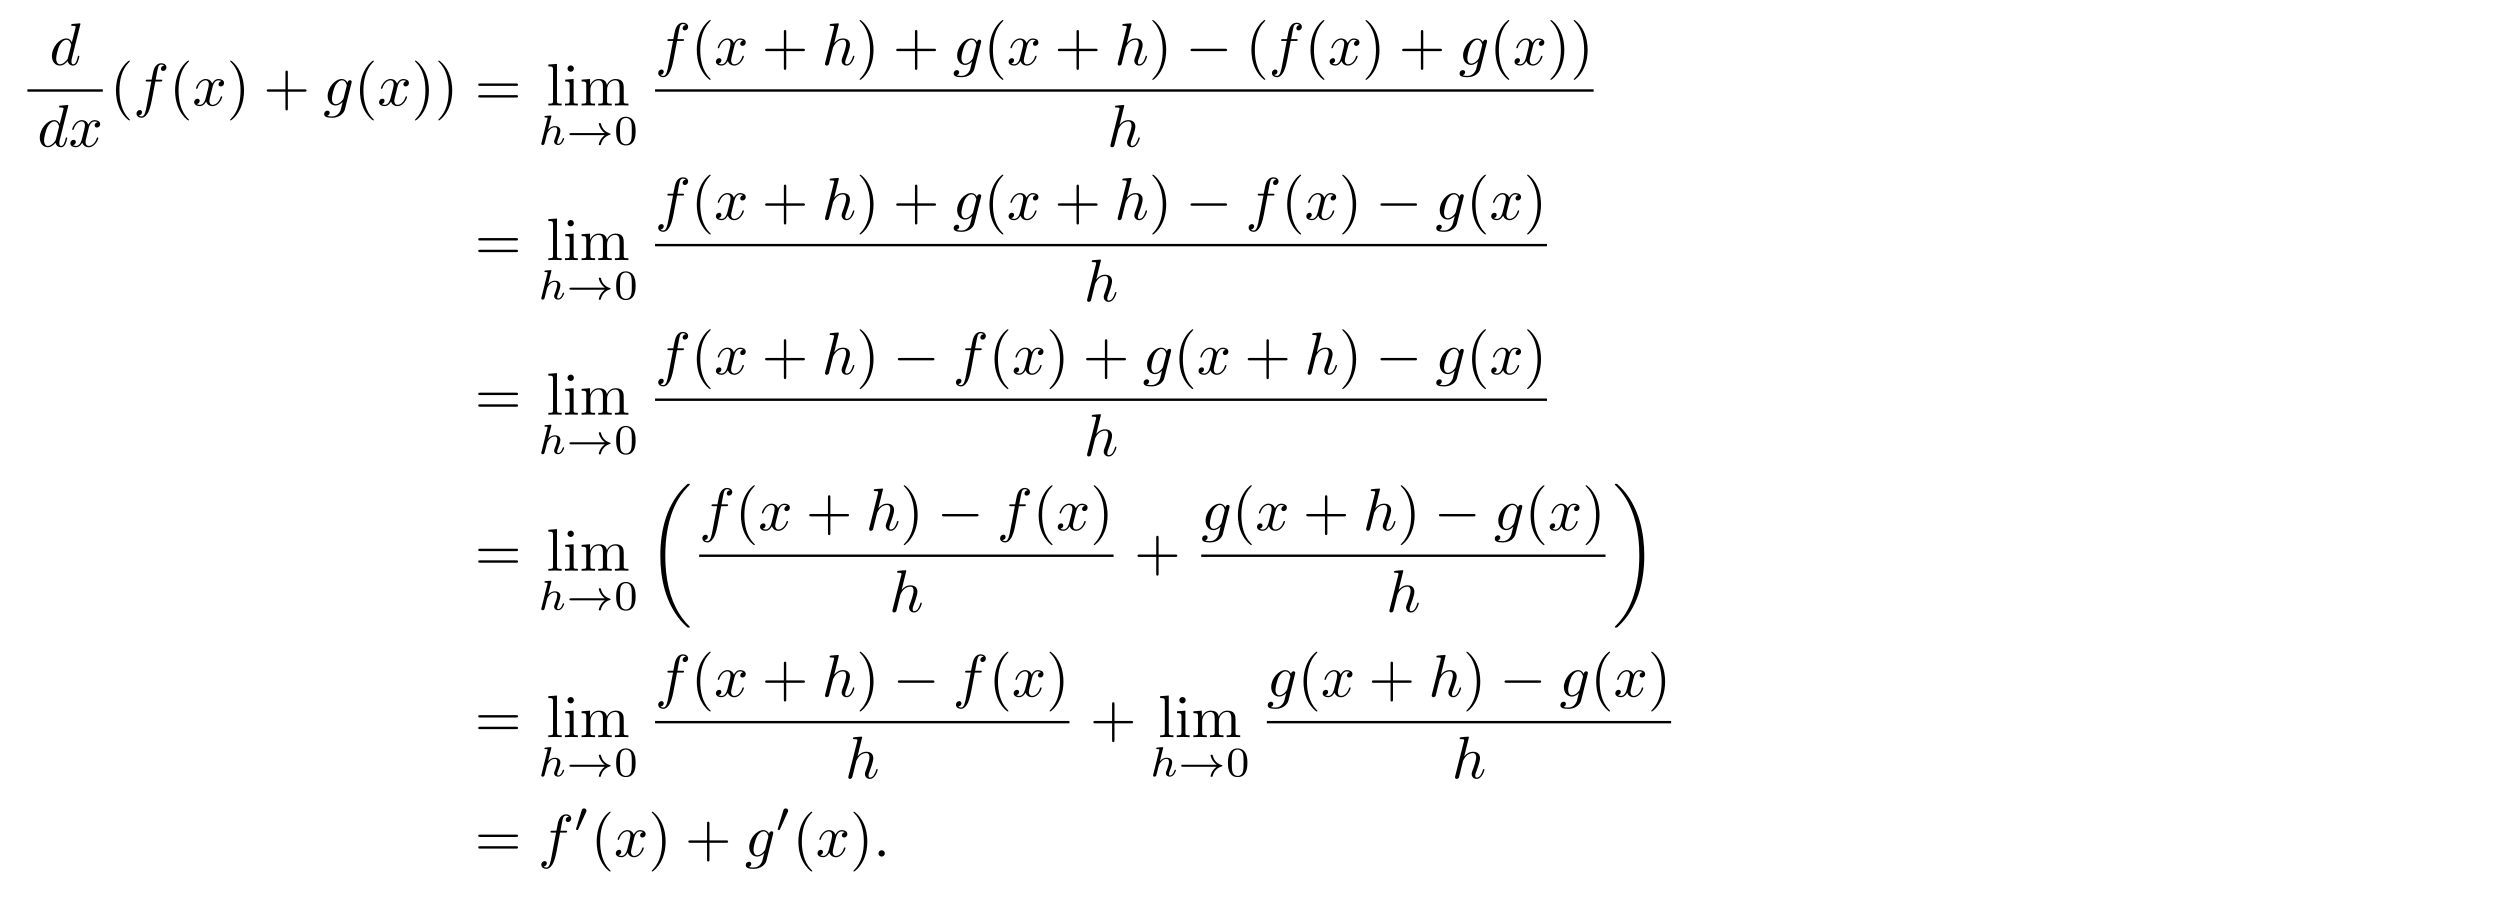 <?xml version='1.0' encoding='UTF-8'?>
<!-- This file was generated by dvisvgm 3.2.2 -->
<svg version='1.1' xmlns='http://www.w3.org/2000/svg' xmlns:xlink='http://www.w3.org/1999/xlink' width='581.723pt' height='208.989pt' viewBox='0 76.712 581.723 208.989'>
<defs>
<path id='g3-0' d='M6.565-2.291C6.735-2.291 6.914-2.291 6.914-2.491S6.735-2.69 6.565-2.69H1.176C1.006-2.69 .827-2.69 .827-2.491S1.006-2.291 1.176-2.291H6.565Z'/>
<path id='g7-40' d='M3.298 2.391C3.298 2.361 3.298 2.341 3.128 2.172C1.883 .917 1.564-.966 1.564-2.491C1.564-4.224 1.943-5.958 3.168-7.203C3.298-7.323 3.298-7.342 3.298-7.372C3.298-7.442 3.258-7.472 3.198-7.472C3.098-7.472 2.202-6.795 1.614-5.529C1.106-4.433 .986-3.328 .986-2.491C.986-1.714 1.096-.508 1.644 .618C2.242 1.843 3.098 2.491 3.198 2.491C3.258 2.491 3.298 2.461 3.298 2.391Z'/>
<path id='g7-41' d='M2.879-2.491C2.879-3.268 2.77-4.473 2.222-5.599C1.624-6.824 .767-7.472 .667-7.472C.608-7.472 .568-7.432 .568-7.372C.568-7.342 .568-7.323 .757-7.143C1.733-6.157 2.301-4.573 2.301-2.491C2.301-.787 1.933 .966 .697 2.222C.568 2.341 .568 2.361 .568 2.391C.568 2.451 .608 2.491 .667 2.491C.767 2.491 1.664 1.813 2.252 .548C2.76-.548 2.879-1.654 2.879-2.491Z'/>
<path id='g7-43' d='M4.075-2.291H6.854C6.994-2.291 7.183-2.291 7.183-2.491S6.994-2.69 6.854-2.69H4.075V-5.479C4.075-5.619 4.075-5.808 3.875-5.808S3.676-5.619 3.676-5.479V-2.69H.887C.747-2.69 .558-2.69 .558-2.491S.747-2.291 .887-2.291H3.676V.498C3.676 .638 3.676 .827 3.875 .827S4.075 .638 4.075 .498V-2.291Z'/>
<path id='g7-61' d='M6.844-3.258C6.994-3.258 7.183-3.258 7.183-3.457S6.994-3.656 6.854-3.656H.887C.747-3.656 .558-3.656 .558-3.457S.747-3.258 .897-3.258H6.844ZM6.854-1.325C6.994-1.325 7.183-1.325 7.183-1.524S6.994-1.724 6.844-1.724H.897C.747-1.724 .558-1.724 .558-1.524S.747-1.325 .887-1.325H6.854Z'/>
<path id='g7-105' d='M1.763-4.403L.369-4.294V-3.985C1.016-3.985 1.106-3.925 1.106-3.437V-.757C1.106-.309 .996-.309 .329-.309V0C.648-.01 1.186-.03 1.425-.03C1.773-.03 2.122-.01 2.461 0V-.309C1.803-.309 1.763-.359 1.763-.747V-4.403ZM1.803-6.137C1.803-6.456 1.554-6.665 1.275-6.665C.966-6.665 .747-6.396 .747-6.137C.747-5.868 .966-5.609 1.275-5.609C1.554-5.609 1.803-5.818 1.803-6.137Z'/>
<path id='g7-108' d='M1.763-6.914L.329-6.804V-6.496C1.026-6.496 1.106-6.426 1.106-5.938V-.757C1.106-.309 .996-.309 .329-.309V0C.658-.01 1.186-.03 1.435-.03S2.172-.01 2.54 0V-.309C1.873-.309 1.763-.309 1.763-.757V-6.914Z'/>
<path id='g7-109' d='M1.096-3.427V-.757C1.096-.309 .986-.309 .319-.309V0C.667-.01 1.176-.03 1.445-.03C1.704-.03 2.222-.01 2.56 0V-.309C1.893-.309 1.783-.309 1.783-.757V-2.59C1.783-3.626 2.491-4.184 3.128-4.184C3.756-4.184 3.866-3.646 3.866-3.078V-.757C3.866-.309 3.756-.309 3.088-.309V0C3.437-.01 3.945-.03 4.214-.03C4.473-.03 4.991-.01 5.33 0V-.309C4.663-.309 4.553-.309 4.553-.757V-2.59C4.553-3.626 5.26-4.184 5.898-4.184C6.526-4.184 6.635-3.646 6.635-3.078V-.757C6.635-.309 6.526-.309 5.858-.309V0C6.207-.01 6.715-.03 6.984-.03C7.243-.03 7.761-.01 8.1 0V-.309C7.582-.309 7.333-.309 7.323-.608V-2.511C7.323-3.367 7.323-3.676 7.014-4.035C6.874-4.204 6.545-4.403 5.968-4.403C5.131-4.403 4.692-3.806 4.523-3.427C4.384-4.294 3.646-4.403 3.198-4.403C2.471-4.403 2.002-3.975 1.724-3.357V-4.403L.319-4.294V-3.985C1.016-3.985 1.096-3.915 1.096-3.427Z'/>
<path id='g5-58' d='M1.913-.528C1.913-.817 1.674-1.056 1.385-1.056S.857-.817 .857-.528S1.096 0 1.385 0S1.913-.239 1.913-.528Z'/>
<path id='g5-100' d='M5.141-6.804C5.141-6.814 5.141-6.914 5.011-6.914C4.862-6.914 3.915-6.824 3.746-6.804C3.666-6.795 3.606-6.745 3.606-6.615C3.606-6.496 3.696-6.496 3.846-6.496C4.324-6.496 4.344-6.426 4.344-6.326L4.314-6.127L3.716-3.766C3.537-4.134 3.248-4.403 2.8-4.403C1.634-4.403 .399-2.939 .399-1.484C.399-.548 .946 .11 1.724 .11C1.923 .11 2.421 .07 3.019-.638C3.098-.219 3.447 .11 3.925 .11C4.274 .11 4.503-.12 4.663-.438C4.832-.797 4.961-1.405 4.961-1.425C4.961-1.524 4.872-1.524 4.842-1.524C4.742-1.524 4.732-1.484 4.702-1.345C4.533-.697 4.354-.11 3.945-.11C3.676-.11 3.646-.369 3.646-.568C3.646-.807 3.666-.877 3.706-1.046L5.141-6.804ZM3.068-1.186C3.019-1.006 3.019-.986 2.869-.817C2.431-.269 2.022-.11 1.743-.11C1.245-.11 1.106-.658 1.106-1.046C1.106-1.544 1.425-2.77 1.654-3.228C1.963-3.816 2.411-4.184 2.809-4.184C3.457-4.184 3.597-3.367 3.597-3.308S3.577-3.188 3.567-3.138L3.068-1.186Z'/>
<path id='g5-102' d='M3.656-3.985H4.513C4.712-3.985 4.812-3.985 4.812-4.184C4.812-4.294 4.712-4.294 4.543-4.294H3.716L3.925-5.43C3.965-5.639 4.105-6.346 4.164-6.466C4.254-6.655 4.423-6.804 4.633-6.804C4.672-6.804 4.932-6.804 5.121-6.625C4.682-6.585 4.583-6.237 4.583-6.087C4.583-5.858 4.762-5.738 4.951-5.738C5.21-5.738 5.499-5.958 5.499-6.336C5.499-6.795 5.041-7.024 4.633-7.024C4.294-7.024 3.666-6.844 3.367-5.858C3.308-5.649 3.278-5.549 3.039-4.294H2.351C2.162-4.294 2.052-4.294 2.052-4.105C2.052-3.985 2.142-3.985 2.331-3.985H2.989L2.242-.05C2.062 .917 1.893 1.823 1.375 1.823C1.335 1.823 1.086 1.823 .897 1.644C1.355 1.614 1.445 1.255 1.445 1.106C1.445 .877 1.265 .757 1.076 .757C.817 .757 .528 .976 .528 1.355C.528 1.803 .966 2.042 1.375 2.042C1.923 2.042 2.321 1.455 2.501 1.076C2.819 .448 3.049-.757 3.059-.827L3.656-3.985Z'/>
<path id='g5-103' d='M4.692-3.756C4.702-3.816 4.722-3.866 4.722-3.935C4.722-4.105 4.603-4.204 4.433-4.204C4.334-4.204 4.065-4.134 4.025-3.776C3.846-4.144 3.497-4.403 3.098-4.403C1.963-4.403 .727-3.009 .727-1.574C.727-.588 1.335 0 2.052 0C2.64 0 3.108-.468 3.208-.578L3.218-.568C3.009 .319 2.889 .727 2.889 .747C2.849 .837 2.511 1.823 1.455 1.823C1.265 1.823 .936 1.813 .658 1.724C.956 1.634 1.066 1.375 1.066 1.205C1.066 1.046 .956 .857 .687 .857C.468 .857 .149 1.036 .149 1.435C.149 1.843 .518 2.042 1.474 2.042C2.72 2.042 3.437 1.265 3.587 .667L4.692-3.756ZM3.397-1.275C3.337-1.016 3.108-.767 2.889-.578C2.68-.399 2.371-.219 2.082-.219C1.584-.219 1.435-.737 1.435-1.136C1.435-1.614 1.724-2.79 1.993-3.298C2.262-3.786 2.69-4.184 3.108-4.184C3.766-4.184 3.905-3.377 3.905-3.328S3.885-3.218 3.875-3.178L3.397-1.275Z'/>
<path id='g5-104' d='M2.859-6.804C2.859-6.814 2.859-6.914 2.73-6.914C2.501-6.914 1.773-6.834 1.514-6.814C1.435-6.804 1.325-6.795 1.325-6.615C1.325-6.496 1.415-6.496 1.564-6.496C2.042-6.496 2.062-6.426 2.062-6.326L2.032-6.127L.588-.389C.548-.249 .548-.229 .548-.169C.548 .06 .747 .11 .837 .11C.996 .11 1.156-.01 1.205-.149L1.395-.907L1.614-1.803C1.674-2.022 1.733-2.242 1.783-2.471C1.803-2.531 1.883-2.859 1.893-2.919C1.923-3.009 2.232-3.567 2.57-3.836C2.79-3.995 3.098-4.184 3.527-4.184S4.065-3.846 4.065-3.487C4.065-2.949 3.686-1.863 3.447-1.255C3.367-1.026 3.318-.907 3.318-.707C3.318-.239 3.666 .11 4.134 .11C5.071 .11 5.44-1.345 5.44-1.425C5.44-1.524 5.35-1.524 5.32-1.524C5.22-1.524 5.22-1.494 5.171-1.345C5.021-.817 4.702-.11 4.154-.11C3.985-.11 3.915-.209 3.915-.438C3.915-.687 4.005-.927 4.095-1.146C4.254-1.574 4.702-2.76 4.702-3.337C4.702-3.985 4.304-4.403 3.557-4.403C2.929-4.403 2.451-4.095 2.082-3.636L2.859-6.804Z'/>
<path id='g5-120' d='M3.328-3.009C3.387-3.268 3.616-4.184 4.314-4.184C4.364-4.184 4.603-4.184 4.812-4.055C4.533-4.005 4.334-3.756 4.334-3.517C4.334-3.357 4.443-3.168 4.712-3.168C4.932-3.168 5.25-3.347 5.25-3.746C5.25-4.264 4.663-4.403 4.324-4.403C3.746-4.403 3.397-3.875 3.278-3.646C3.029-4.304 2.491-4.403 2.202-4.403C1.166-4.403 .598-3.118 .598-2.869C.598-2.77 .697-2.77 .717-2.77C.797-2.77 .827-2.79 .847-2.879C1.186-3.935 1.843-4.184 2.182-4.184C2.371-4.184 2.72-4.095 2.72-3.517C2.72-3.208 2.55-2.54 2.182-1.146C2.022-.528 1.674-.11 1.235-.11C1.176-.11 .946-.11 .737-.239C.986-.289 1.205-.498 1.205-.777C1.205-1.046 .986-1.126 .837-1.126C.538-1.126 .289-.867 .289-.548C.289-.09 .787 .11 1.225 .11C1.883 .11 2.242-.588 2.271-.648C2.391-.279 2.75 .11 3.347 .11C4.374 .11 4.941-1.176 4.941-1.425C4.941-1.524 4.852-1.524 4.822-1.524C4.732-1.524 4.712-1.484 4.692-1.415C4.364-.349 3.686-.11 3.367-.11C2.979-.11 2.819-.428 2.819-.767C2.819-.986 2.879-1.205 2.989-1.644L3.328-3.009Z'/>
<path id='g6-48' d='M3.599-2.225C3.599-2.992 3.508-3.543 3.187-4.031C2.971-4.352 2.538-4.631 1.981-4.631C.363-4.631 .363-2.727 .363-2.225S.363 .139 1.981 .139S3.599-1.723 3.599-2.225ZM1.981-.056C1.66-.056 1.234-.244 1.095-.816C.997-1.227 .997-1.799 .997-2.315C.997-2.824 .997-3.354 1.102-3.738C1.248-4.289 1.695-4.435 1.981-4.435C2.357-4.435 2.72-4.205 2.845-3.801C2.957-3.424 2.964-2.922 2.964-2.315C2.964-1.799 2.964-1.283 2.873-.844C2.734-.209 2.26-.056 1.981-.056Z'/>
<path id='g1-18' d='M6.974 23.402C6.974 23.362 6.954 23.342 6.934 23.313C6.565 22.944 5.898 22.276 5.23 21.2C3.626 18.63 2.899 15.392 2.899 11.557C2.899 8.877 3.258 5.42 4.902 2.451C5.689 1.036 6.506 .219 6.944-.219C6.974-.249 6.974-.269 6.974-.299C6.974-.399 6.904-.399 6.765-.399S6.605-.399 6.456-.249C3.118 2.79 2.072 7.352 2.072 11.547C2.072 15.462 2.969 19.407 5.499 22.386C5.699 22.615 6.077 23.024 6.486 23.382C6.605 23.502 6.625 23.502 6.765 23.502S6.974 23.502 6.974 23.402Z'/>
<path id='g1-19' d='M5.25 11.557C5.25 7.641 4.354 3.696 1.823 .717C1.624 .488 1.245 .08 .837-.279C.717-.399 .697-.399 .558-.399C.438-.399 .349-.399 .349-.299C.349-.259 .389-.219 .408-.199C.757 .159 1.425 .827 2.092 1.903C3.696 4.473 4.423 7.711 4.423 11.547C4.423 14.227 4.065 17.684 2.421 20.653C1.634 22.067 .807 22.894 .389 23.313C.369 23.342 .349 23.372 .349 23.402C.349 23.502 .438 23.502 .558 23.502C.697 23.502 .717 23.502 .867 23.352C4.204 20.314 5.25 15.751 5.25 11.557Z'/>
<path id='g4-104' d='M2.183-4.631C2.19-4.645 2.211-4.735 2.211-4.742C2.211-4.777 2.183-4.84 2.099-4.84C1.96-4.84 1.381-4.784 1.206-4.77C1.151-4.763 1.053-4.756 1.053-4.61C1.053-4.512 1.151-4.512 1.234-4.512C1.569-4.512 1.569-4.463 1.569-4.407C1.569-4.359 1.555-4.317 1.541-4.254L.558-.307C.523-.181 .523-.167 .523-.153C.523-.049 .607 .07 .76 .07C.837 .07 .969 .035 1.046-.112C1.067-.153 1.13-.404 1.165-.551L1.325-1.172C1.346-1.276 1.416-1.541 1.437-1.646C1.506-1.911 1.506-1.918 1.646-2.141C1.869-2.483 2.218-2.88 2.762-2.88C3.152-2.88 3.173-2.559 3.173-2.392C3.173-1.974 2.873-1.2 2.762-.907C2.685-.711 2.657-.649 2.657-.53C2.657-.16 2.964 .07 3.32 .07C4.017 .07 4.324-.893 4.324-.997C4.324-1.088 4.233-1.088 4.212-1.088C4.115-1.088 4.108-1.046 4.08-.969C3.919-.411 3.612-.126 3.34-.126C3.194-.126 3.166-.223 3.166-.37C3.166-.53 3.201-.621 3.327-.934C3.41-1.151 3.696-1.89 3.696-2.28C3.696-2.392 3.696-2.685 3.438-2.887C3.32-2.978 3.117-3.075 2.79-3.075C2.28-3.075 1.911-2.797 1.653-2.497L2.183-4.631Z'/>
<path id='g2-33' d='M6.416-1.576C5.537-.934 5.419-.021 5.419-.014C5.419 .091 5.488 .091 5.586 .091C5.712 .091 5.733 .091 5.767-.028C5.809-.202 5.921-.649 6.283-1.032C6.688-1.458 7.037-1.562 7.33-1.653C7.371-1.667 7.399-1.709 7.399-1.743C7.399-1.813 7.357-1.827 7.267-1.855C6.263-2.176 5.907-2.887 5.76-3.501C5.733-3.585 5.684-3.585 5.586-3.585S5.419-3.585 5.419-3.48C5.419-3.466 5.488-2.999 5.83-2.518C5.991-2.28 6.186-2.085 6.416-1.918H.816C.704-1.918 .537-1.918 .537-1.75C.537-1.576 .697-1.576 .816-1.576H6.416Z'/>
<path id='g2-48' d='M2.022-3.292C2.078-3.41 2.085-3.466 2.085-3.515C2.085-3.731 1.89-3.898 1.674-3.898C1.409-3.898 1.325-3.682 1.29-3.571L.37-.551C.363-.537 .335-.446 .335-.439C.335-.356 .551-.286 .607-.286C.656-.286 .663-.3 .711-.404L2.022-3.292Z'/>
</defs>
<g id='page1' transform='matrix(1.4 0 0 1.4 0 0)'>
<g stroke-miterlimit='10' transform='translate(141.118,129.433)scale(0.996,-0.996)'>
<g fill='#000' stroke='#000'>
<g stroke-width='0.4'>
<g transform='translate(-138.314,-2.5)'>
<g stroke='none' transform='scale(-1.004,1.004)translate(141.118,129.433)scale(-1,-1)'>
<g fill='#000'>
<g stroke='none'>
<use x='145.99' y='63.096' xlink:href='#g5-100'/>
<rect x='142.313' y='67.146' height='.398' width='12.54'/>
<use x='143.974' y='76.67' xlink:href='#g5-100'/>
<use x='149.159' y='76.67' xlink:href='#g5-120'/>
<use x='156.048' y='69.836' xlink:href='#g7-40'/>
<use x='159.923' y='69.836' xlink:href='#g5-102'/>
<use x='165.873' y='69.836' xlink:href='#g7-40'/>
<use x='169.747' y='69.836' xlink:href='#g5-120'/>
<use x='175.441' y='69.836' xlink:href='#g7-41'/>
<use x='181.529' y='69.836' xlink:href='#g7-43'/>
<use x='191.492' y='69.836' xlink:href='#g5-103'/>
<use x='196.601' y='69.836' xlink:href='#g7-40'/>
<use x='200.476' y='69.836' xlink:href='#g5-120'/>
<use x='206.17' y='69.836' xlink:href='#g7-41'/>
<use x='210.044' y='69.836' xlink:href='#g7-41'/>
<use x='216.686' y='69.836' xlink:href='#g7-61'/>
<use x='228.572' y='69.836' xlink:href='#g7-108'/>
<use x='231.34' y='69.836' xlink:href='#g7-105'/>
<use x='234.107' y='69.836' xlink:href='#g7-109'/>
<use x='227.202' y='76.34' xlink:href='#g4-104'/>
<use x='231.866' y='76.34' xlink:href='#g2-33'/>
<use x='239.808' y='76.34' xlink:href='#g6-48'/>
<use x='246.636' y='63.096' xlink:href='#g5-102'/>
<use x='252.585' y='63.096' xlink:href='#g7-40'/>
<use x='256.46' y='63.096' xlink:href='#g5-120'/>
<use x='264.368' y='63.096' xlink:href='#g7-43'/>
<use x='274.33' y='63.096' xlink:href='#g5-104'/>
<use x='280.07' y='63.096' xlink:href='#g7-41'/>
<use x='286.159' y='63.096' xlink:href='#g7-43'/>
<use x='296.121' y='63.096' xlink:href='#g5-103'/>
<use x='301.231' y='63.096' xlink:href='#g7-40'/>
<use x='305.105' y='63.096' xlink:href='#g5-120'/>
<use x='313.013' y='63.096' xlink:href='#g7-43'/>
<use x='322.975' y='63.096' xlink:href='#g5-104'/>
<use x='328.715' y='63.096' xlink:href='#g7-41'/>
<use x='334.804' y='63.096' xlink:href='#g3-0'/>
<use x='344.766' y='63.096' xlink:href='#g7-40'/>
<use x='348.641' y='63.096' xlink:href='#g5-102'/>
<use x='354.591' y='63.096' xlink:href='#g7-40'/>
<use x='358.465' y='63.096' xlink:href='#g5-120'/>
<use x='364.159' y='63.096' xlink:href='#g7-41'/>
<use x='370.247' y='63.096' xlink:href='#g7-43'/>
<use x='380.21' y='63.096' xlink:href='#g5-103'/>
<use x='385.319' y='63.096' xlink:href='#g7-40'/>
<use x='389.193' y='63.096' xlink:href='#g5-120'/>
<use x='394.887' y='63.096' xlink:href='#g7-41'/>
<use x='398.762' y='63.096' xlink:href='#g7-41'/>
<rect x='246.636' y='67.146' height='.398' width='156'/>
<use x='321.766' y='76.67' xlink:href='#g5-104'/>
<use x='216.686' y='95.533' xlink:href='#g7-61'/>
<use x='228.572' y='95.533' xlink:href='#g7-108'/>
<use x='231.34' y='95.533' xlink:href='#g7-105'/>
<use x='234.107' y='95.533' xlink:href='#g7-109'/>
<use x='227.202' y='102.036' xlink:href='#g4-104'/>
<use x='231.866' y='102.036' xlink:href='#g2-33'/>
<use x='239.808' y='102.036' xlink:href='#g6-48'/>
<use x='246.636' y='88.793' xlink:href='#g5-102'/>
<use x='252.585' y='88.793' xlink:href='#g7-40'/>
<use x='256.46' y='88.793' xlink:href='#g5-120'/>
<use x='264.368' y='88.793' xlink:href='#g7-43'/>
<use x='274.33' y='88.793' xlink:href='#g5-104'/>
<use x='280.07' y='88.793' xlink:href='#g7-41'/>
<use x='286.159' y='88.793' xlink:href='#g7-43'/>
<use x='296.121' y='88.793' xlink:href='#g5-103'/>
<use x='301.231' y='88.793' xlink:href='#g7-40'/>
<use x='305.105' y='88.793' xlink:href='#g5-120'/>
<use x='313.013' y='88.793' xlink:href='#g7-43'/>
<use x='322.975' y='88.793' xlink:href='#g5-104'/>
<use x='328.715' y='88.793' xlink:href='#g7-41'/>
<use x='334.804' y='88.793' xlink:href='#g3-0'/>
<use x='344.766' y='88.793' xlink:href='#g5-102'/>
<use x='350.716' y='88.793' xlink:href='#g7-40'/>
<use x='354.591' y='88.793' xlink:href='#g5-120'/>
<use x='360.284' y='88.793' xlink:href='#g7-41'/>
<use x='366.373' y='88.793' xlink:href='#g3-0'/>
<use x='376.335' y='88.793' xlink:href='#g5-103'/>
<use x='381.445' y='88.793' xlink:href='#g7-40'/>
<use x='385.319' y='88.793' xlink:href='#g5-120'/>
<use x='391.013' y='88.793' xlink:href='#g7-41'/>
<rect x='246.636' y='92.843' height='.398' width='148.252'/>
<use x='317.891' y='102.366' xlink:href='#g5-104'/>
<use x='216.686' y='121.229' xlink:href='#g7-61'/>
<use x='228.572' y='121.229' xlink:href='#g7-108'/>
<use x='231.34' y='121.229' xlink:href='#g7-105'/>
<use x='234.107' y='121.229' xlink:href='#g7-109'/>
<use x='227.202' y='127.732' xlink:href='#g4-104'/>
<use x='231.866' y='127.732' xlink:href='#g2-33'/>
<use x='239.808' y='127.732' xlink:href='#g6-48'/>
<use x='246.636' y='114.489' xlink:href='#g5-102'/>
<use x='252.585' y='114.489' xlink:href='#g7-40'/>
<use x='256.46' y='114.489' xlink:href='#g5-120'/>
<use x='264.368' y='114.489' xlink:href='#g7-43'/>
<use x='274.33' y='114.489' xlink:href='#g5-104'/>
<use x='280.07' y='114.489' xlink:href='#g7-41'/>
<use x='286.159' y='114.489' xlink:href='#g3-0'/>
<use x='296.121' y='114.489' xlink:href='#g5-102'/>
<use x='302.071' y='114.489' xlink:href='#g7-40'/>
<use x='305.946' y='114.489' xlink:href='#g5-120'/>
<use x='311.639' y='114.489' xlink:href='#g7-41'/>
<use x='317.728' y='114.489' xlink:href='#g7-43'/>
<use x='327.69' y='114.489' xlink:href='#g5-103'/>
<use x='332.8' y='114.489' xlink:href='#g7-40'/>
<use x='336.674' y='114.489' xlink:href='#g5-120'/>
<use x='344.582' y='114.489' xlink:href='#g7-43'/>
<use x='354.544' y='114.489' xlink:href='#g5-104'/>
<use x='360.284' y='114.489' xlink:href='#g7-41'/>
<use x='366.373' y='114.489' xlink:href='#g3-0'/>
<use x='376.335' y='114.489' xlink:href='#g5-103'/>
<use x='381.445' y='114.489' xlink:href='#g7-40'/>
<use x='385.319' y='114.489' xlink:href='#g5-120'/>
<use x='391.013' y='114.489' xlink:href='#g7-41'/>
<rect x='246.636' y='118.539' height='.398' width='148.252'/>
<use x='317.891' y='128.063' xlink:href='#g5-104'/>
<use x='216.686' y='147.16' xlink:href='#g7-61'/>
<use x='228.572' y='147.16' xlink:href='#g7-108'/>
<use x='231.34' y='147.16' xlink:href='#g7-105'/>
<use x='234.107' y='147.16' xlink:href='#g7-109'/>
<use x='227.202' y='153.663' xlink:href='#g4-104'/>
<use x='231.866' y='153.663' xlink:href='#g2-33'/>
<use x='239.808' y='153.663' xlink:href='#g6-48'/>
<use x='245.44' y='133.112' xlink:href='#g1-18'/>
<use x='253.969' y='140.42' xlink:href='#g5-102'/>
<use x='259.919' y='140.42' xlink:href='#g7-40'/>
<use x='263.794' y='140.42' xlink:href='#g5-120'/>
<use x='271.701' y='140.42' xlink:href='#g7-43'/>
<use x='281.664' y='140.42' xlink:href='#g5-104'/>
<use x='287.404' y='140.42' xlink:href='#g7-41'/>
<use x='293.492' y='140.42' xlink:href='#g3-0'/>
<use x='303.455' y='140.42' xlink:href='#g5-102'/>
<use x='309.405' y='140.42' xlink:href='#g7-40'/>
<use x='313.279' y='140.42' xlink:href='#g5-120'/>
<use x='318.973' y='140.42' xlink:href='#g7-41'/>
<rect x='253.969' y='144.47' height='.398' width='68.878'/>
<use x='285.538' y='153.994' xlink:href='#g5-104'/>
<use x='326.257' y='147.16' xlink:href='#g7-43'/>
<use x='337.415' y='140.42' xlink:href='#g5-103'/>
<use x='342.524' y='140.42' xlink:href='#g7-40'/>
<use x='346.399' y='140.42' xlink:href='#g5-120'/>
<use x='354.306' y='140.42' xlink:href='#g7-43'/>
<use x='364.269' y='140.42' xlink:href='#g5-104'/>
<use x='370.009' y='140.42' xlink:href='#g7-41'/>
<use x='376.097' y='140.42' xlink:href='#g3-0'/>
<use x='386.06' y='140.42' xlink:href='#g5-103'/>
<use x='391.169' y='140.42' xlink:href='#g7-40'/>
<use x='395.044' y='140.42' xlink:href='#g5-120'/>
<use x='400.738' y='140.42' xlink:href='#g7-41'/>
<rect x='337.415' y='144.47' height='.398' width='67.197'/>
<use x='368.143' y='153.994' xlink:href='#g5-104'/>
<use x='405.807' y='133.112' xlink:href='#g1-19'/>
<use x='216.686' y='174.821' xlink:href='#g7-61'/>
<use x='228.572' y='174.821' xlink:href='#g7-108'/>
<use x='231.34' y='174.821' xlink:href='#g7-105'/>
<use x='234.107' y='174.821' xlink:href='#g7-109'/>
<use x='227.202' y='181.325' xlink:href='#g4-104'/>
<use x='231.866' y='181.325' xlink:href='#g2-33'/>
<use x='239.808' y='181.325' xlink:href='#g6-48'/>
<use x='246.636' y='168.081' xlink:href='#g5-102'/>
<use x='252.585' y='168.081' xlink:href='#g7-40'/>
<use x='256.46' y='168.081' xlink:href='#g5-120'/>
<use x='264.368' y='168.081' xlink:href='#g7-43'/>
<use x='274.33' y='168.081' xlink:href='#g5-104'/>
<use x='280.07' y='168.081' xlink:href='#g7-41'/>
<use x='286.159' y='168.081' xlink:href='#g3-0'/>
<use x='296.121' y='168.081' xlink:href='#g5-102'/>
<use x='302.071' y='168.081' xlink:href='#g7-40'/>
<use x='305.946' y='168.081' xlink:href='#g5-120'/>
<use x='311.639' y='168.081' xlink:href='#g7-41'/>
<rect x='246.636' y='172.131' height='.398' width='68.878'/>
<use x='278.205' y='181.655' xlink:href='#g5-104'/>
<use x='318.923' y='174.821' xlink:href='#g7-43'/>
<use x='330.256' y='174.821' xlink:href='#g7-108'/>
<use x='333.024' y='174.821' xlink:href='#g7-105'/>
<use x='335.791' y='174.821' xlink:href='#g7-109'/>
<use x='328.886' y='181.325' xlink:href='#g4-104'/>
<use x='333.55' y='181.325' xlink:href='#g2-33'/>
<use x='341.492' y='181.325' xlink:href='#g6-48'/>
<use x='348.32' y='168.081' xlink:href='#g5-103'/>
<use x='353.429' y='168.081' xlink:href='#g7-40'/>
<use x='357.303' y='168.081' xlink:href='#g5-120'/>
<use x='365.211' y='168.081' xlink:href='#g7-43'/>
<use x='375.174' y='168.081' xlink:href='#g5-104'/>
<use x='380.914' y='168.081' xlink:href='#g7-41'/>
<use x='387.002' y='168.081' xlink:href='#g3-0'/>
<use x='396.965' y='168.081' xlink:href='#g5-103'/>
<use x='402.074' y='168.081' xlink:href='#g7-40'/>
<use x='405.948' y='168.081' xlink:href='#g5-120'/>
<use x='411.642' y='168.081' xlink:href='#g7-41'/>
<rect x='348.32' y='172.131' height='.398' width='67.197'/>
<use x='379.048' y='181.655' xlink:href='#g5-104'/>
<use x='216.686' y='194.674' xlink:href='#g7-61'/>
<use x='227.202' y='194.674' xlink:href='#g5-102'/>
<use x='233.152' y='190.561' xlink:href='#g2-48'/>
<use x='235.947' y='194.674' xlink:href='#g7-40'/>
<use x='239.821' y='194.674' xlink:href='#g5-120'/>
<use x='245.515' y='194.674' xlink:href='#g7-41'/>
<use x='251.603' y='194.674' xlink:href='#g7-43'/>
<use x='261.566' y='194.674' xlink:href='#g5-103'/>
<use x='266.675' y='190.561' xlink:href='#g2-48'/>
<use x='269.47' y='194.674' xlink:href='#g7-40'/>
<use x='273.345' y='194.674' xlink:href='#g5-120'/>
<use x='279.039' y='194.674' xlink:href='#g7-41'/>
<use x='282.913' y='194.674' xlink:href='#g5-58'/>
</g>
</g>
</g>
</g>
</g>
</g>
</g>
</g>
</svg>